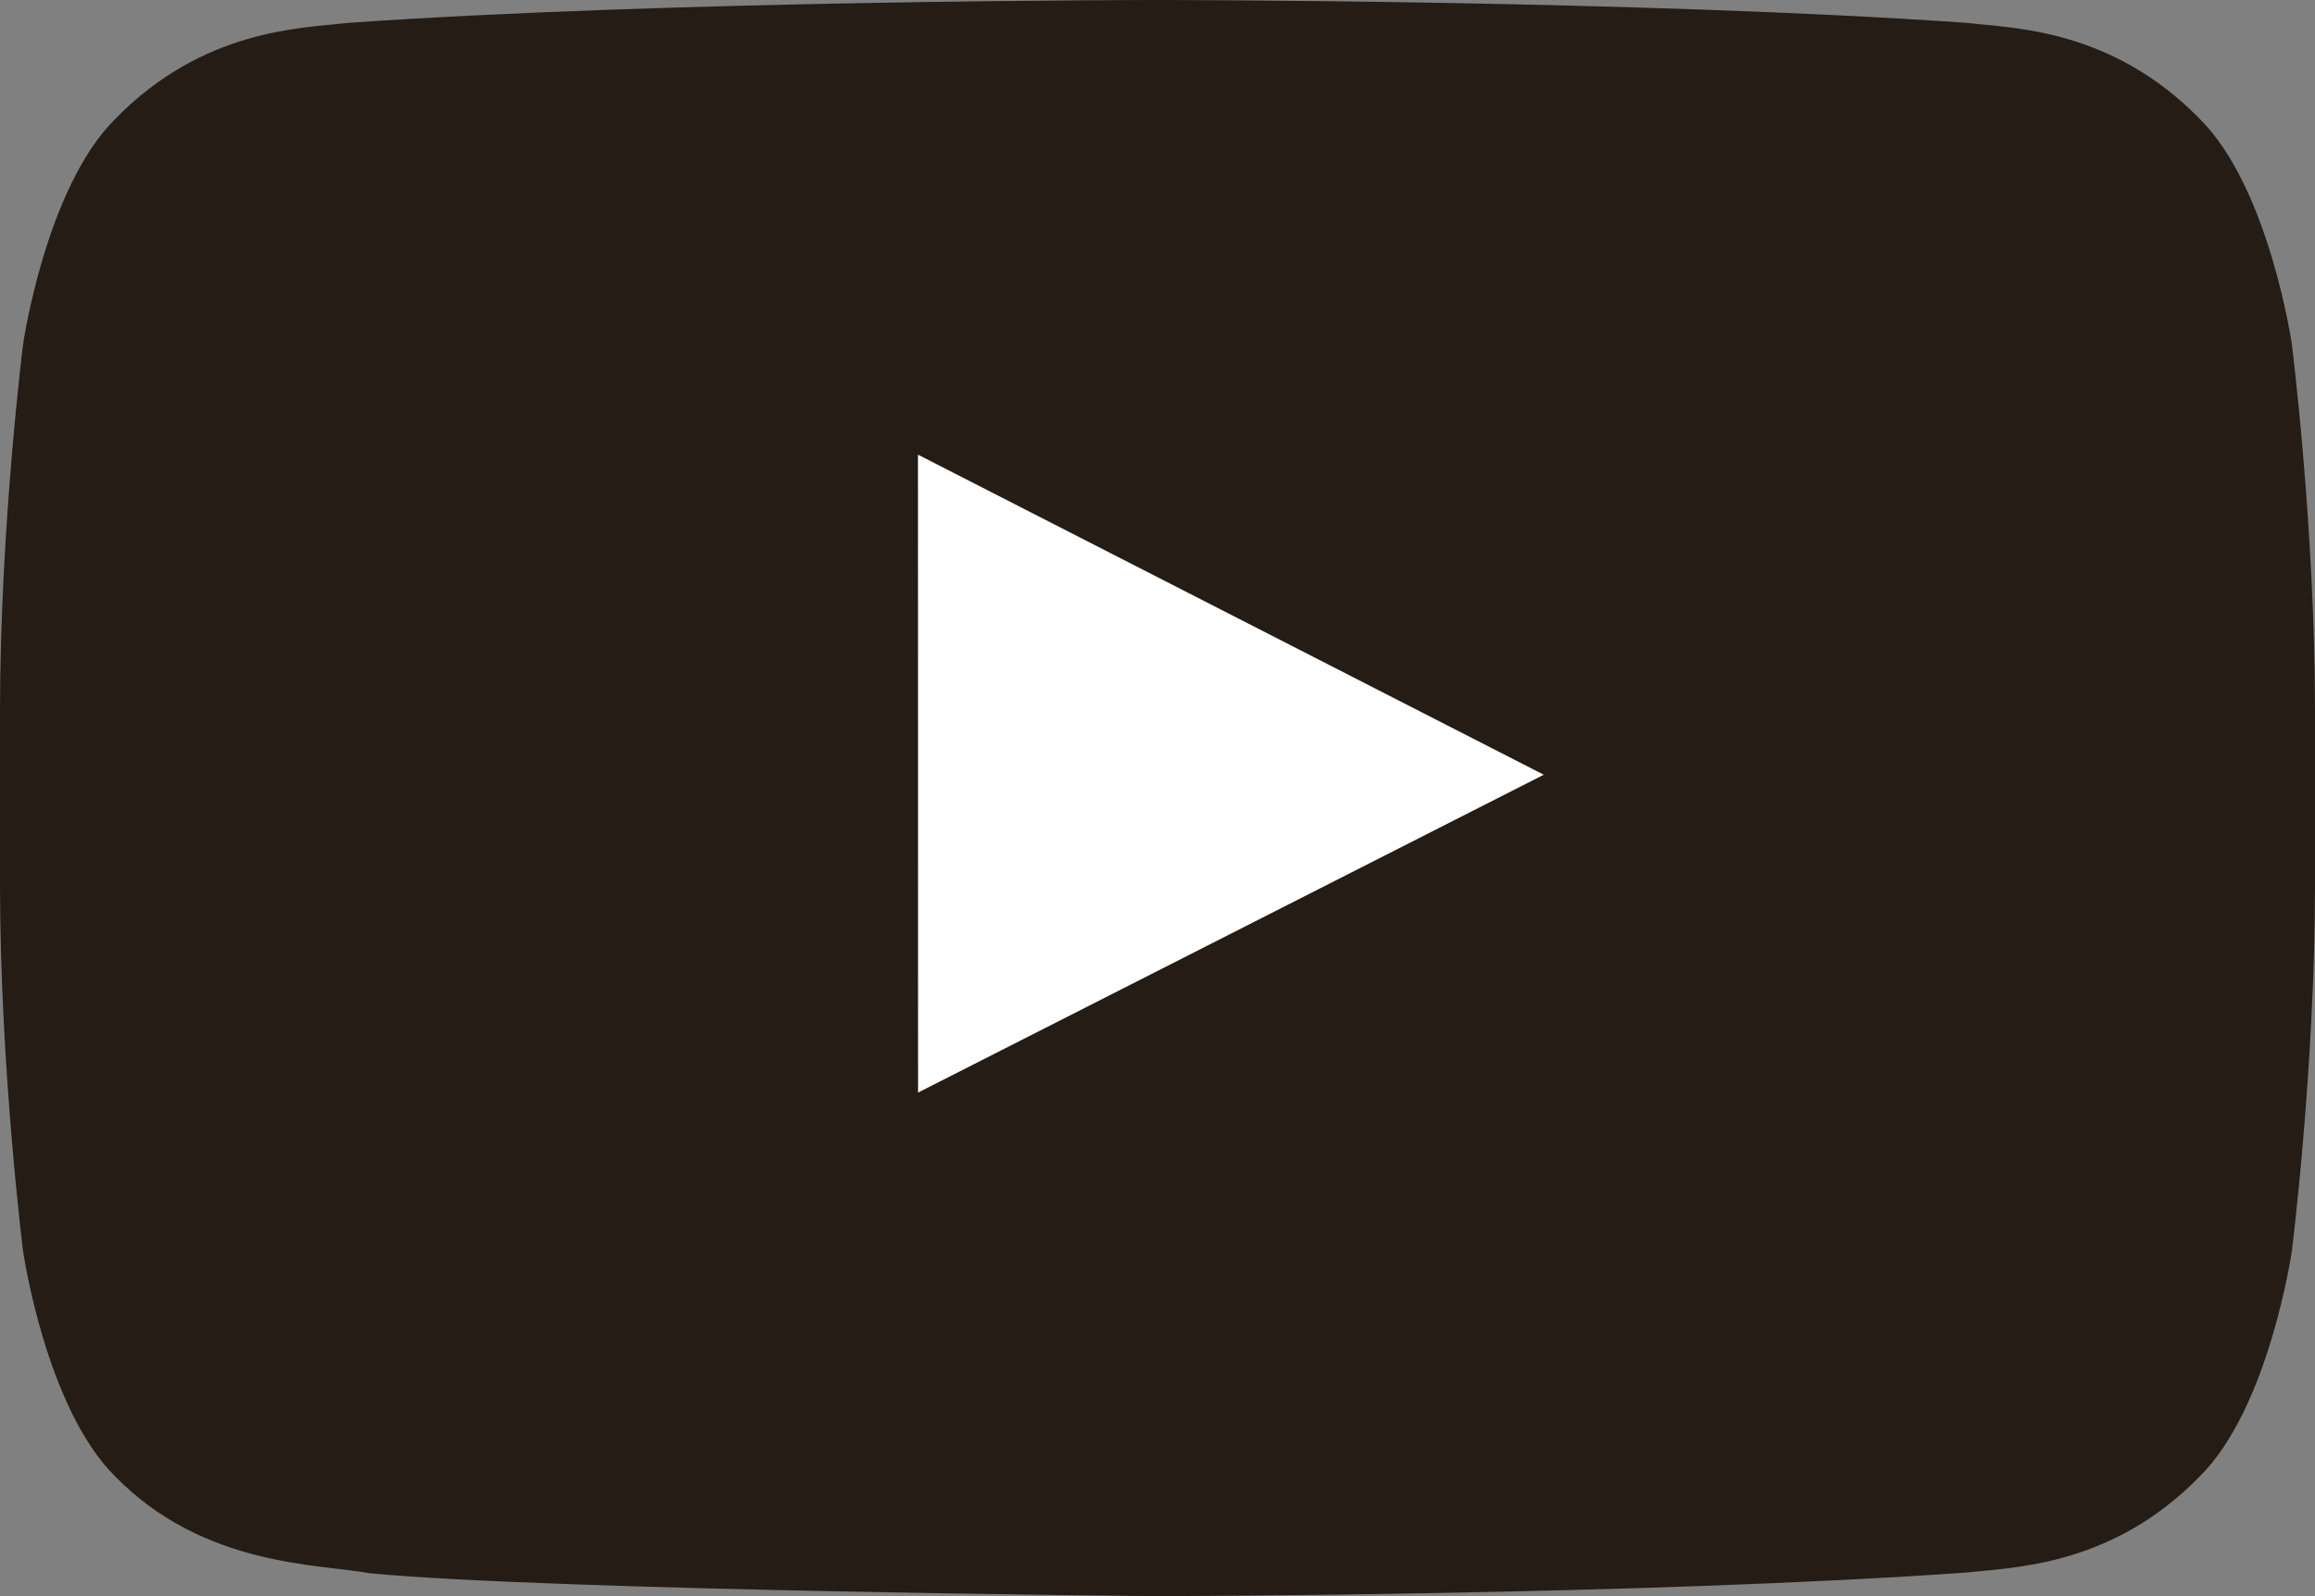 <svg width="29" height="20" viewBox="0 0 29 20" fill="none" xmlns="http://www.w3.org/2000/svg">
<rect x="0" y="0" width="29" height="20" fill="#808080" stroke="none"/>
<g clip-path="url(#clip0_84_18424)">
<path d="M11.505 13.688L11.504 5.698L19.34 9.707L11.505 13.688ZM28.71 4.314C28.71 4.314 28.427 2.355 27.558 1.492C26.456 0.36 25.22 0.354 24.652 0.288C20.594 0 14.506 0 14.506 0H14.494C14.494 0 8.406 0 4.348 0.288C3.78 0.354 2.546 0.36 1.442 1.492C0.573 2.355 0.289 4.314 0.289 4.314C0.289 4.314 0 6.616 0 8.917V11.075C0 13.376 0.289 15.677 0.289 15.677C0.289 15.677 0.572 17.637 1.442 18.499C2.546 19.631 3.994 19.596 4.64 19.714C6.96 19.933 14.501 20 14.501 20C14.501 20 20.594 19.992 24.652 19.703C25.218 19.637 26.454 19.631 27.558 18.498C28.427 17.635 28.71 15.676 28.71 15.676C28.71 15.676 29 13.376 29 11.073V8.915C29 6.616 28.71 4.314 28.71 4.314Z" fill="#241C15"/>
<path d="M11.501 13.689L11.5 5.699L19.336 9.708L11.501 13.689Z" fill="white"/>
</g>
<defs>
<clipPath id="clip0_84_18424">
<rect width="29" height="20" fill="white"/>
</clipPath>
</defs>
</svg>
